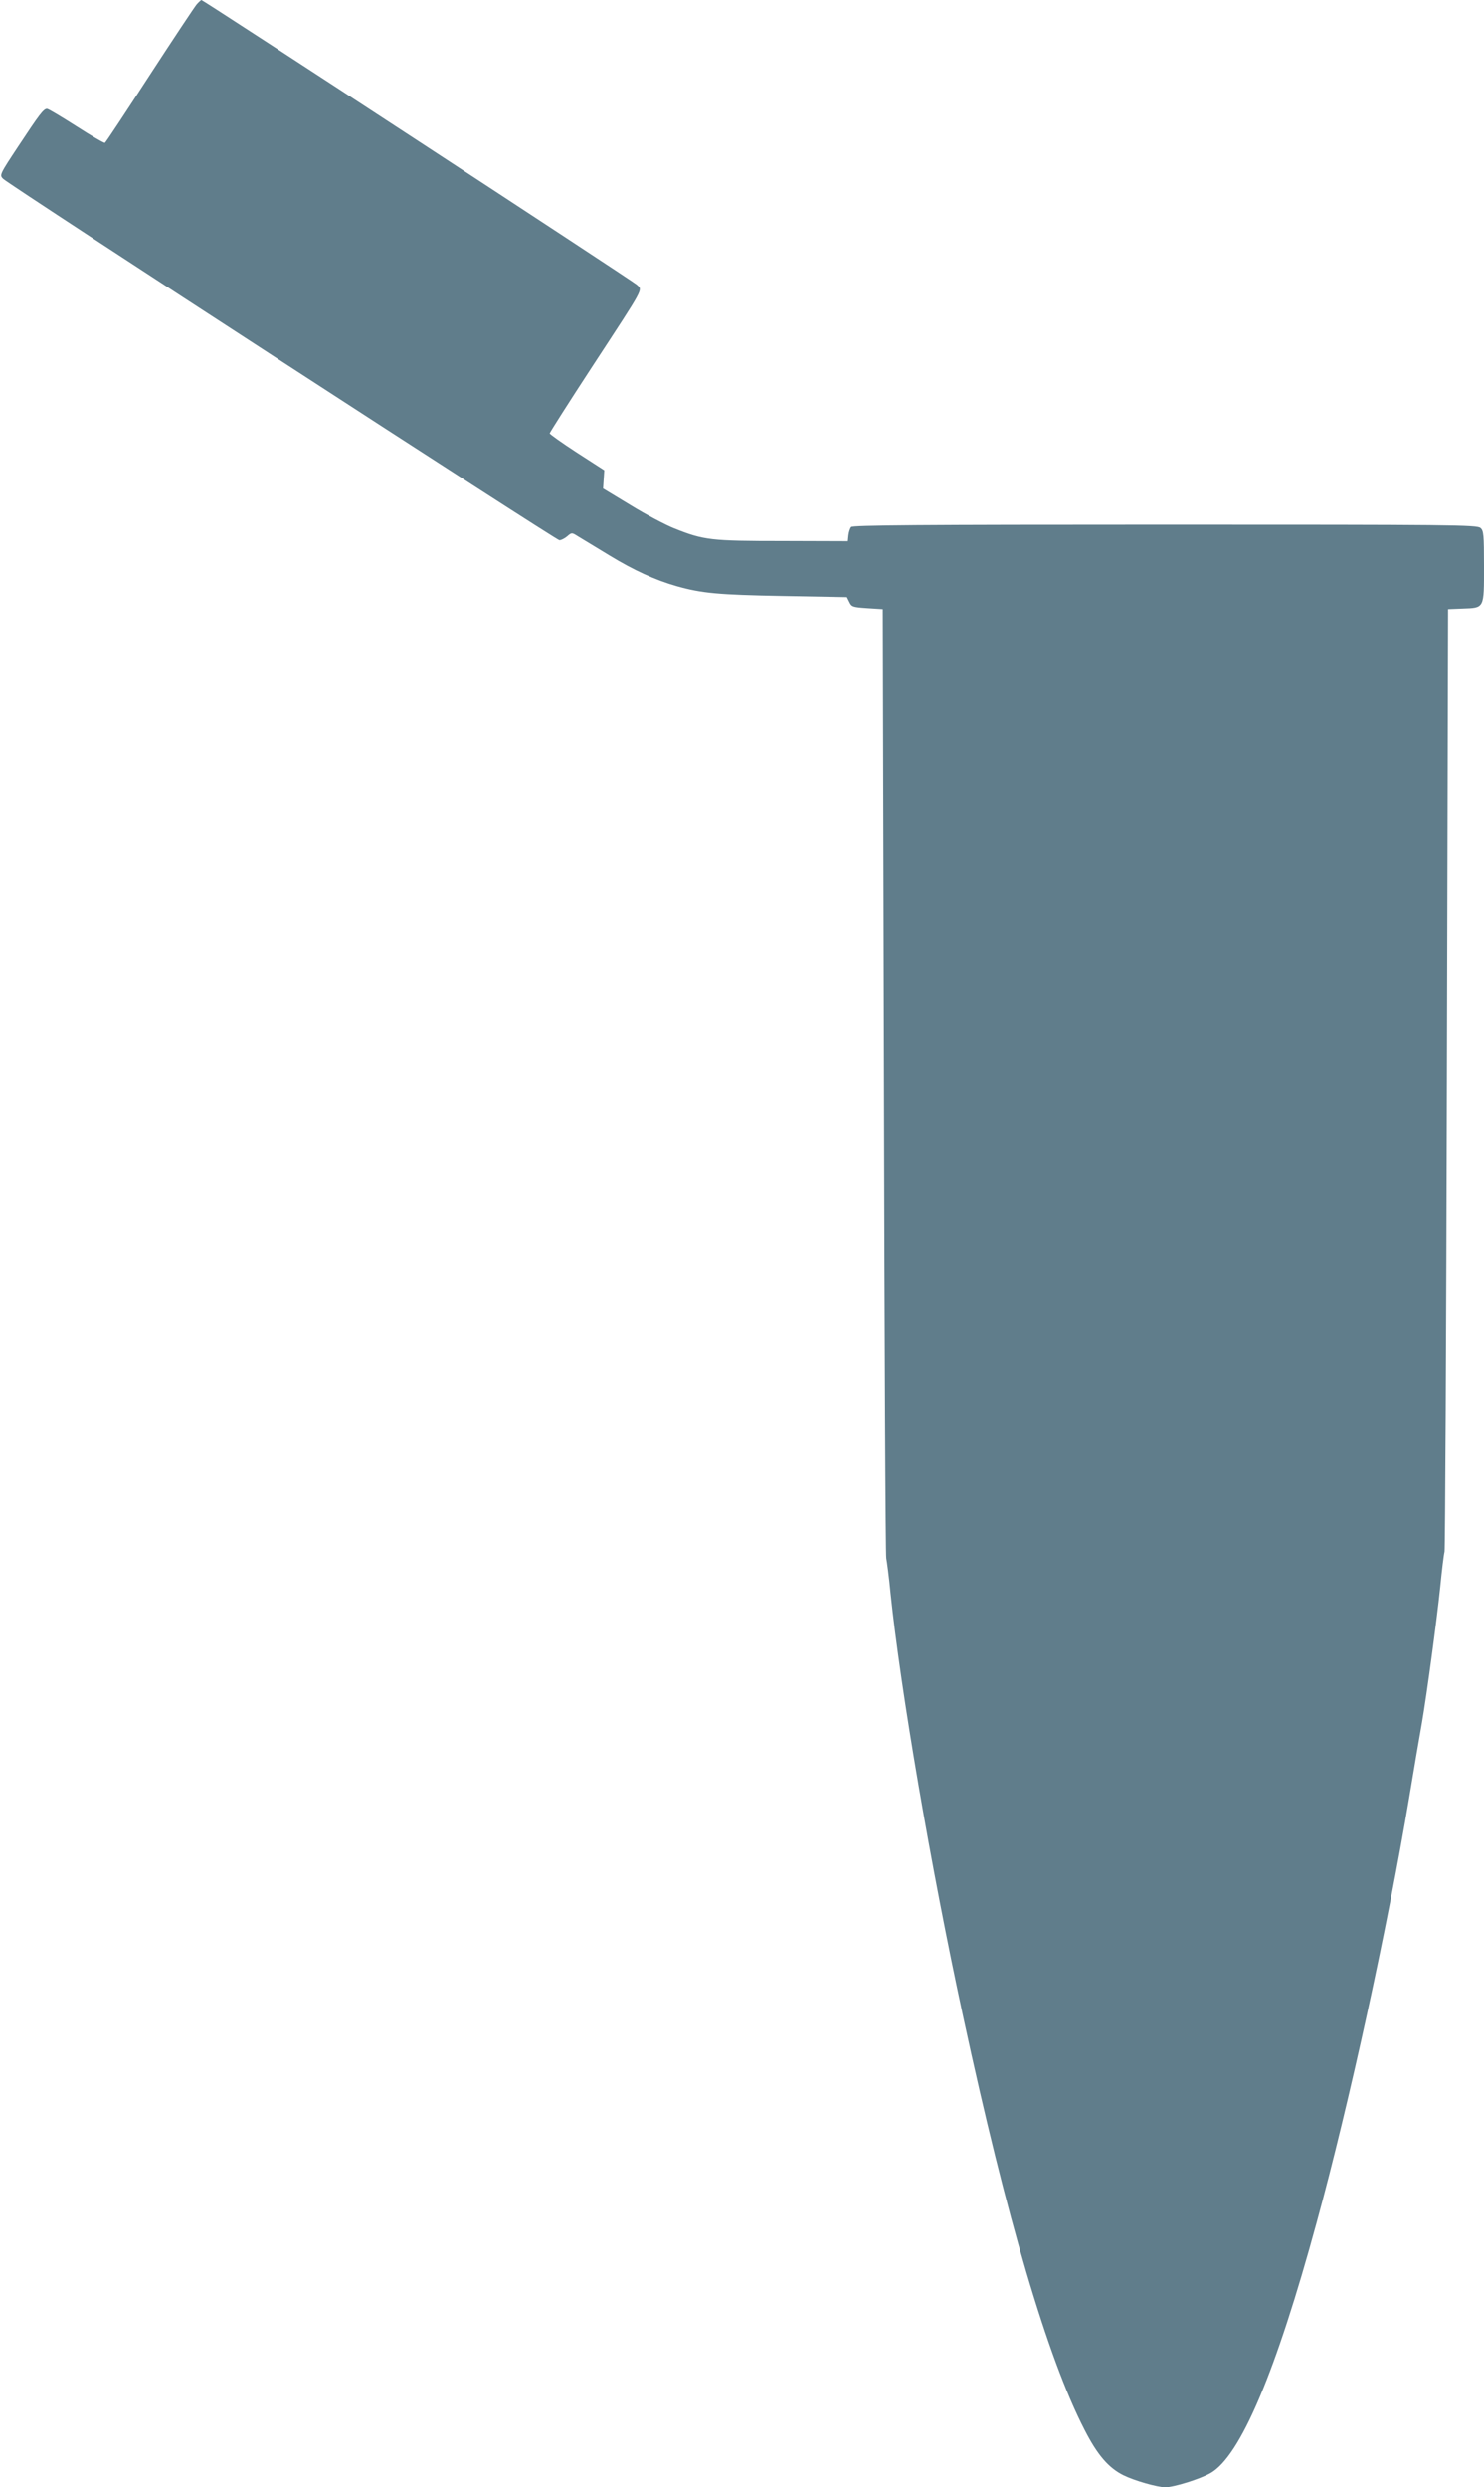 <?xml version="1.0" standalone="no"?>
<!DOCTYPE svg PUBLIC "-//W3C//DTD SVG 20010904//EN"
 "http://www.w3.org/TR/2001/REC-SVG-20010904/DTD/svg10.dtd">
<svg version="1.0" xmlns="http://www.w3.org/2000/svg"
 width="764pt" height="1280pt" viewBox="0 0 764 1280"
 preserveAspectRatio="xMidYMid meet">
<g transform="translate(0,1280) scale(0.1,-0.1)"
fill="#607d8b" stroke="none">
<path d="M1013 12778 c-11 -13 -120 -177 -243 -366 -122 -188 -225 -344 -230
-347 -4 -2 -70 36 -146 85 -77 49 -145 90 -152 90 -18 0 -39 -28 -148 -193
-96 -145 -97 -148 -78 -167 35 -34 2847 -1860 2864 -1860 9 0 27 9 40 20 23
20 24 20 54 1 17 -10 91 -55 163 -99 126 -77 238 -128 348 -159 128 -36 213
-44 543 -50 l332 -6 13 -26 c11 -24 18 -26 92 -31 l80 -5 6 -2430 c3 -1337 8
-2441 12 -2455 3 -14 14 -95 22 -180 52 -499 207 -1408 374 -2180 223 -1036
433 -1752 624 -2123 66 -130 124 -197 200 -235 56 -28 175 -62 216 -62 45 0
182 43 235 74 153 90 335 519 545 1291 168 614 363 1510 476 2185 25 151 55
326 66 387 25 147 74 508 94 698 8 83 18 164 22 180 3 17 9 1115 12 2440 l6
2410 75 3 c113 4 110 -1 110 217 0 164 -2 184 -18 198 -17 16 -144 17 -1624
17 -1272 0 -1608 -3 -1616 -12 -6 -7 -12 -26 -14 -43 l-3 -30 -335 1 c-370 0
-406 4 -559 65 -45 18 -146 71 -224 119 l-142 86 3 47 3 47 -141 91 c-77 50
-140 95 -140 99 0 4 99 160 220 345 272 416 259 391 228 420 -20 19 -2232
1465 -2241 1465 -2 0 -13 -10 -24 -22z"/>
</g>
</svg>
